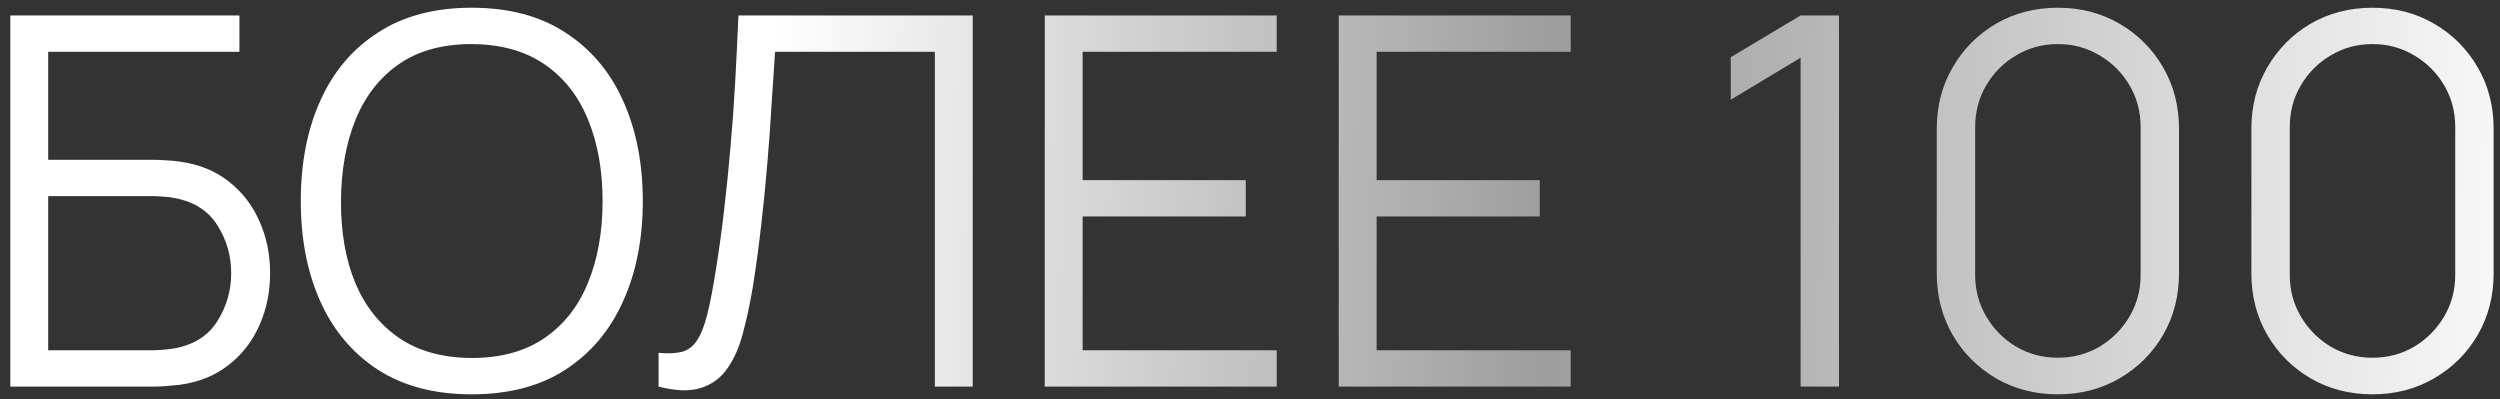 <?xml version="1.0" encoding="UTF-8"?> <svg xmlns="http://www.w3.org/2000/svg" width="194" height="31" viewBox="0 0 194 31" fill="none"><rect x="0" y="0" width="194" height="31" fill="#333333" stroke="none"/> <path d="M0.8 30V1.2H18.58V4.02H3.74V12.4H11.92C12.2 12.4 12.513 12.413 12.86 12.44C13.22 12.453 13.58 12.487 13.94 12.54C15.42 12.74 16.68 13.247 17.72 14.06C18.773 14.873 19.573 15.9 20.12 17.14C20.68 18.38 20.96 19.733 20.96 21.2C20.96 22.667 20.68 24.02 20.12 25.26C19.573 26.5 18.773 27.527 17.72 28.34C16.68 29.153 15.42 29.66 13.94 29.86C13.58 29.9 13.22 29.933 12.86 29.96C12.513 29.987 12.2 30 11.92 30H0.8ZM3.74 27.18H11.84C12.08 27.18 12.36 27.167 12.68 27.14C13 27.113 13.313 27.073 13.62 27.02C15.1 26.727 16.187 26.02 16.88 24.9C17.587 23.767 17.94 22.533 17.94 21.2C17.94 19.853 17.587 18.62 16.88 17.5C16.187 16.38 15.1 15.673 13.62 15.38C13.313 15.313 13 15.273 12.68 15.26C12.36 15.233 12.08 15.22 11.84 15.22H3.74V27.18ZM36.601 30.6C33.734 30.6 31.314 29.967 29.341 28.7C27.367 27.42 25.874 25.653 24.861 23.4C23.847 21.147 23.341 18.547 23.341 15.6C23.341 12.653 23.847 10.053 24.861 7.8C25.874 5.547 27.367 3.787 29.341 2.52C31.314 1.24 33.734 0.6 36.601 0.6C39.481 0.6 41.901 1.24 43.861 2.52C45.834 3.787 47.327 5.547 48.341 7.8C49.367 10.053 49.881 12.653 49.881 15.6C49.881 18.547 49.367 21.147 48.341 23.4C47.327 25.653 45.834 27.42 43.861 28.7C41.901 29.967 39.481 30.6 36.601 30.6ZM36.601 27.78C38.854 27.78 40.734 27.267 42.241 26.24C43.747 25.213 44.874 23.787 45.621 21.96C46.381 20.12 46.761 18 46.761 15.6C46.761 13.2 46.381 11.087 45.621 9.26C44.874 7.433 43.747 6.007 42.241 4.98C40.734 3.953 38.854 3.433 36.601 3.42C34.347 3.42 32.474 3.933 30.981 4.96C29.487 5.987 28.361 7.42 27.601 9.26C26.854 11.087 26.474 13.2 26.461 15.6C26.447 18 26.814 20.113 27.561 21.94C28.321 23.753 29.454 25.18 30.961 26.22C32.467 27.247 34.347 27.767 36.601 27.78ZM51.105 30V27.38C51.838 27.447 52.445 27.42 52.925 27.3C53.405 27.167 53.791 26.873 54.085 26.42C54.391 25.967 54.658 25.293 54.885 24.4C55.111 23.493 55.338 22.313 55.565 20.86C55.818 19.287 56.031 17.72 56.205 16.16C56.391 14.6 56.551 13.02 56.685 11.42C56.831 9.807 56.951 8.153 57.045 6.46C57.138 4.767 57.225 3.013 57.305 1.2H75.485V30H72.545V4.02H60.145C60.051 5.393 59.958 6.8 59.865 8.24C59.785 9.68 59.678 11.153 59.545 12.66C59.425 14.167 59.271 15.72 59.085 17.32C58.911 18.907 58.691 20.547 58.425 22.24C58.211 23.52 57.958 24.707 57.665 25.8C57.385 26.893 56.985 27.813 56.465 28.56C55.958 29.307 55.271 29.82 54.405 30.1C53.551 30.38 52.451 30.347 51.105 30ZM81.073 30V1.2H99.073V4.02H84.013V13.98H96.673V16.8H84.013V27.18H99.073V30H81.073ZM103.886 30V1.2H121.886V4.02H106.826V13.98H119.486V16.8H106.826V27.18H121.886V30H103.886ZM139.726 30V4.48L134.306 7.74V4.44L139.726 1.2H142.706V30H139.726ZM159.692 30.6C157.919 30.6 156.319 30.187 154.892 29.36C153.479 28.533 152.359 27.413 151.532 26C150.706 24.573 150.292 22.973 150.292 21.2V10C150.292 8.227 150.706 6.633 151.532 5.22C152.359 3.793 153.479 2.667 154.892 1.84C156.319 1.013 157.919 0.6 159.692 0.6C161.466 0.6 163.059 1.013 164.472 1.84C165.899 2.667 167.026 3.793 167.852 5.22C168.679 6.633 169.092 8.227 169.092 10V21.2C169.092 22.973 168.679 24.573 167.852 26C167.026 27.413 165.899 28.533 164.472 29.36C163.059 30.187 161.466 30.6 159.692 30.6ZM159.692 27.76C160.879 27.76 161.959 27.473 162.932 26.9C163.906 26.313 164.679 25.533 165.252 24.56C165.826 23.587 166.112 22.513 166.112 21.34V9.86C166.112 8.673 165.826 7.593 165.252 6.62C164.679 5.647 163.906 4.873 162.932 4.3C161.959 3.713 160.879 3.42 159.692 3.42C158.506 3.42 157.426 3.713 156.452 4.3C155.479 4.873 154.706 5.647 154.132 6.62C153.559 7.593 153.272 8.673 153.272 9.86V21.34C153.272 22.513 153.559 23.587 154.132 24.56C154.706 25.533 155.479 26.313 156.452 26.9C157.426 27.473 158.506 27.76 159.692 27.76ZM184.106 30.6C182.333 30.6 180.733 30.187 179.306 29.36C177.893 28.533 176.773 27.413 175.946 26C175.12 24.573 174.706 22.973 174.706 21.2V10C174.706 8.227 175.12 6.633 175.946 5.22C176.773 3.793 177.893 2.667 179.306 1.84C180.733 1.013 182.333 0.6 184.106 0.6C185.88 0.6 187.473 1.013 188.886 1.84C190.313 2.667 191.44 3.793 192.266 5.22C193.093 6.633 193.506 8.227 193.506 10V21.2C193.506 22.973 193.093 24.573 192.266 26C191.44 27.413 190.313 28.533 188.886 29.36C187.473 30.187 185.88 30.6 184.106 30.6ZM184.106 27.76C185.293 27.76 186.373 27.473 187.346 26.9C188.32 26.313 189.093 25.533 189.666 24.56C190.24 23.587 190.526 22.513 190.526 21.34V9.86C190.526 8.673 190.24 7.593 189.666 6.62C189.093 5.647 188.32 4.873 187.346 4.3C186.373 3.713 185.293 3.42 184.106 3.42C182.92 3.42 181.84 3.713 180.866 4.3C179.893 4.873 179.12 5.647 178.546 6.62C177.973 7.593 177.686 8.673 177.686 9.86V21.34C177.686 22.513 177.973 23.587 178.546 24.56C179.12 25.533 179.893 26.313 180.866 26.9C181.84 27.473 182.92 27.76 184.106 27.76Z" fill="url(#paint0_linear_52_77)"></path> <defs> <linearGradient id="paint0_linear_52_77" x1="1.986" y1="14.69" x2="199.728" y2="19.927" gradientUnits="userSpaceOnUse"> <stop stop-color="white"></stop> <stop offset="0.291" stop-color="white"></stop> <stop offset="0.598" stop-color="white" stop-opacity="0.52"></stop> <stop offset="1" stop-color="white"></stop> </linearGradient> </defs> </svg> 